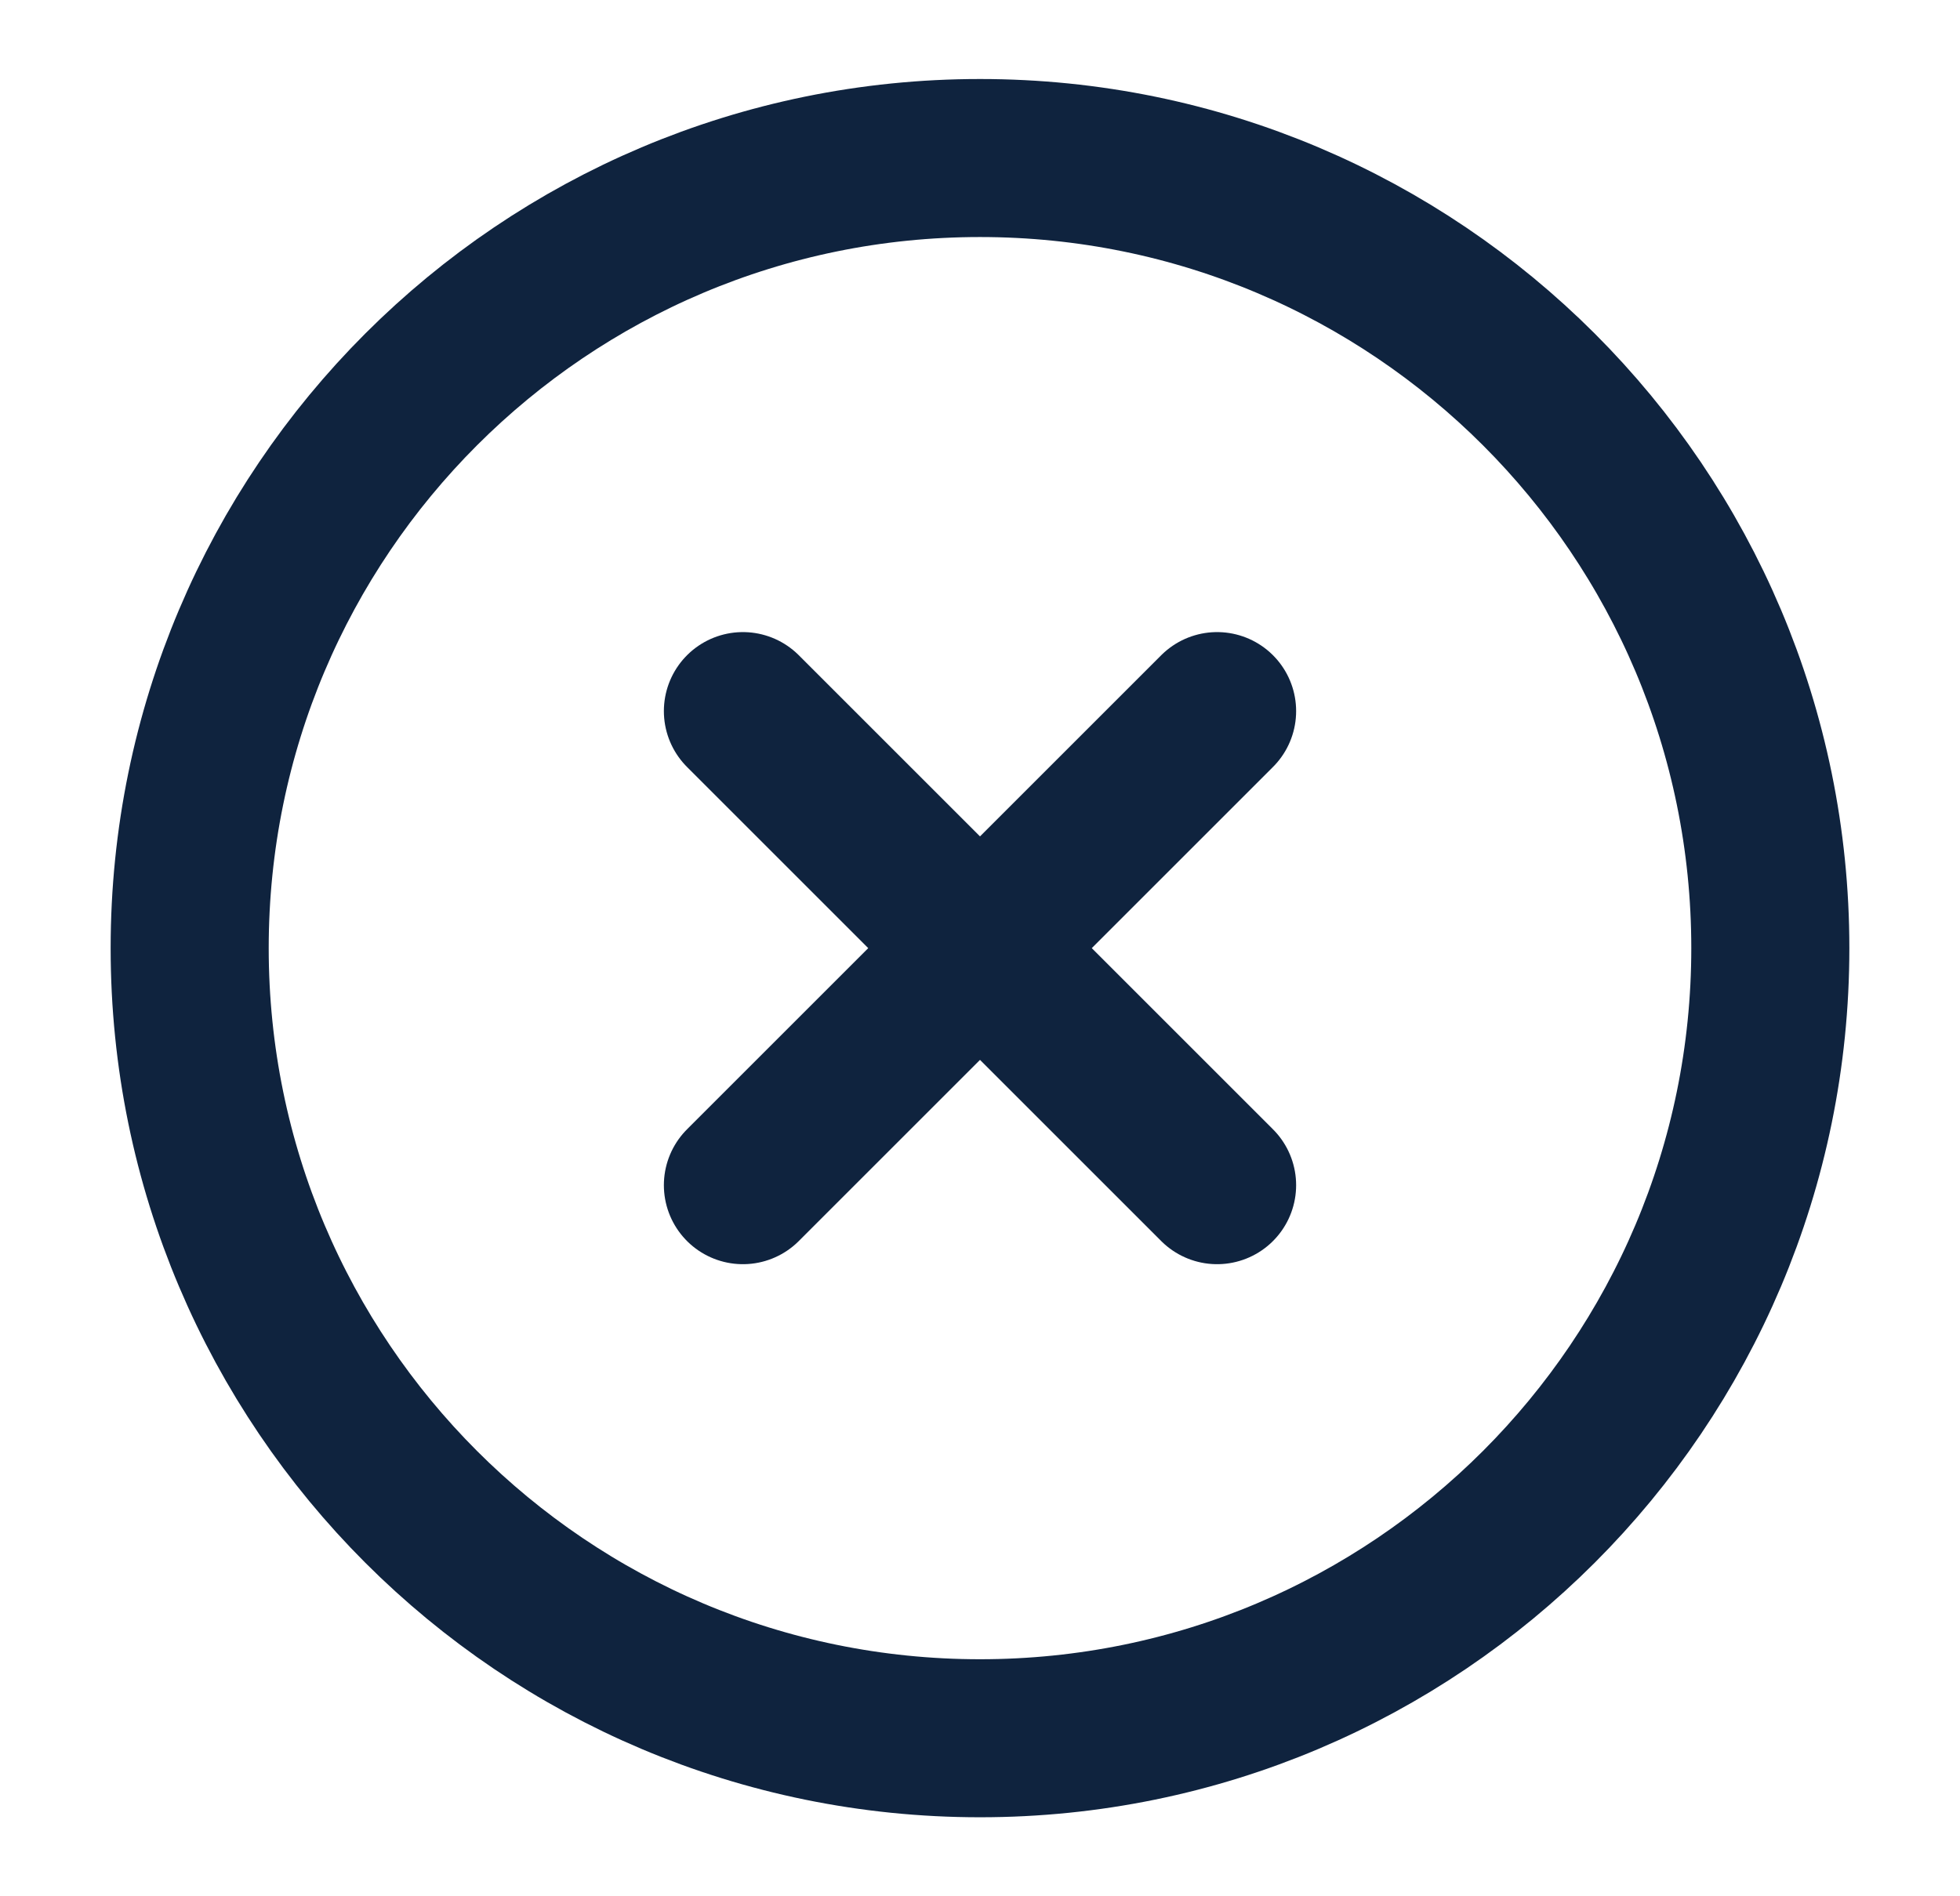 <svg width="31" height="30" viewBox="0 0 31 30" fill="none" xmlns="http://www.w3.org/2000/svg">
<path d="M15.5 27.5C22.404 27.5 28 21.904 28 15C28 8.096 22.404 2.5 15.5 2.5C8.596 2.5 3 8.096 3 15C3 21.904 8.596 27.5 15.5 27.5Z" stroke="#0F233E" stroke-width="2.5" stroke-linecap="round" stroke-linejoin="round"/>
<path d="M19.25 11.25L11.75 18.75" stroke="#0F233E" stroke-width="2.5" stroke-linecap="round" stroke-linejoin="round"/>
<path d="M11.75 11.25L19.25 18.75" stroke="#0F233E" stroke-width="2.5" stroke-linecap="round" stroke-linejoin="round"/>
</svg>
